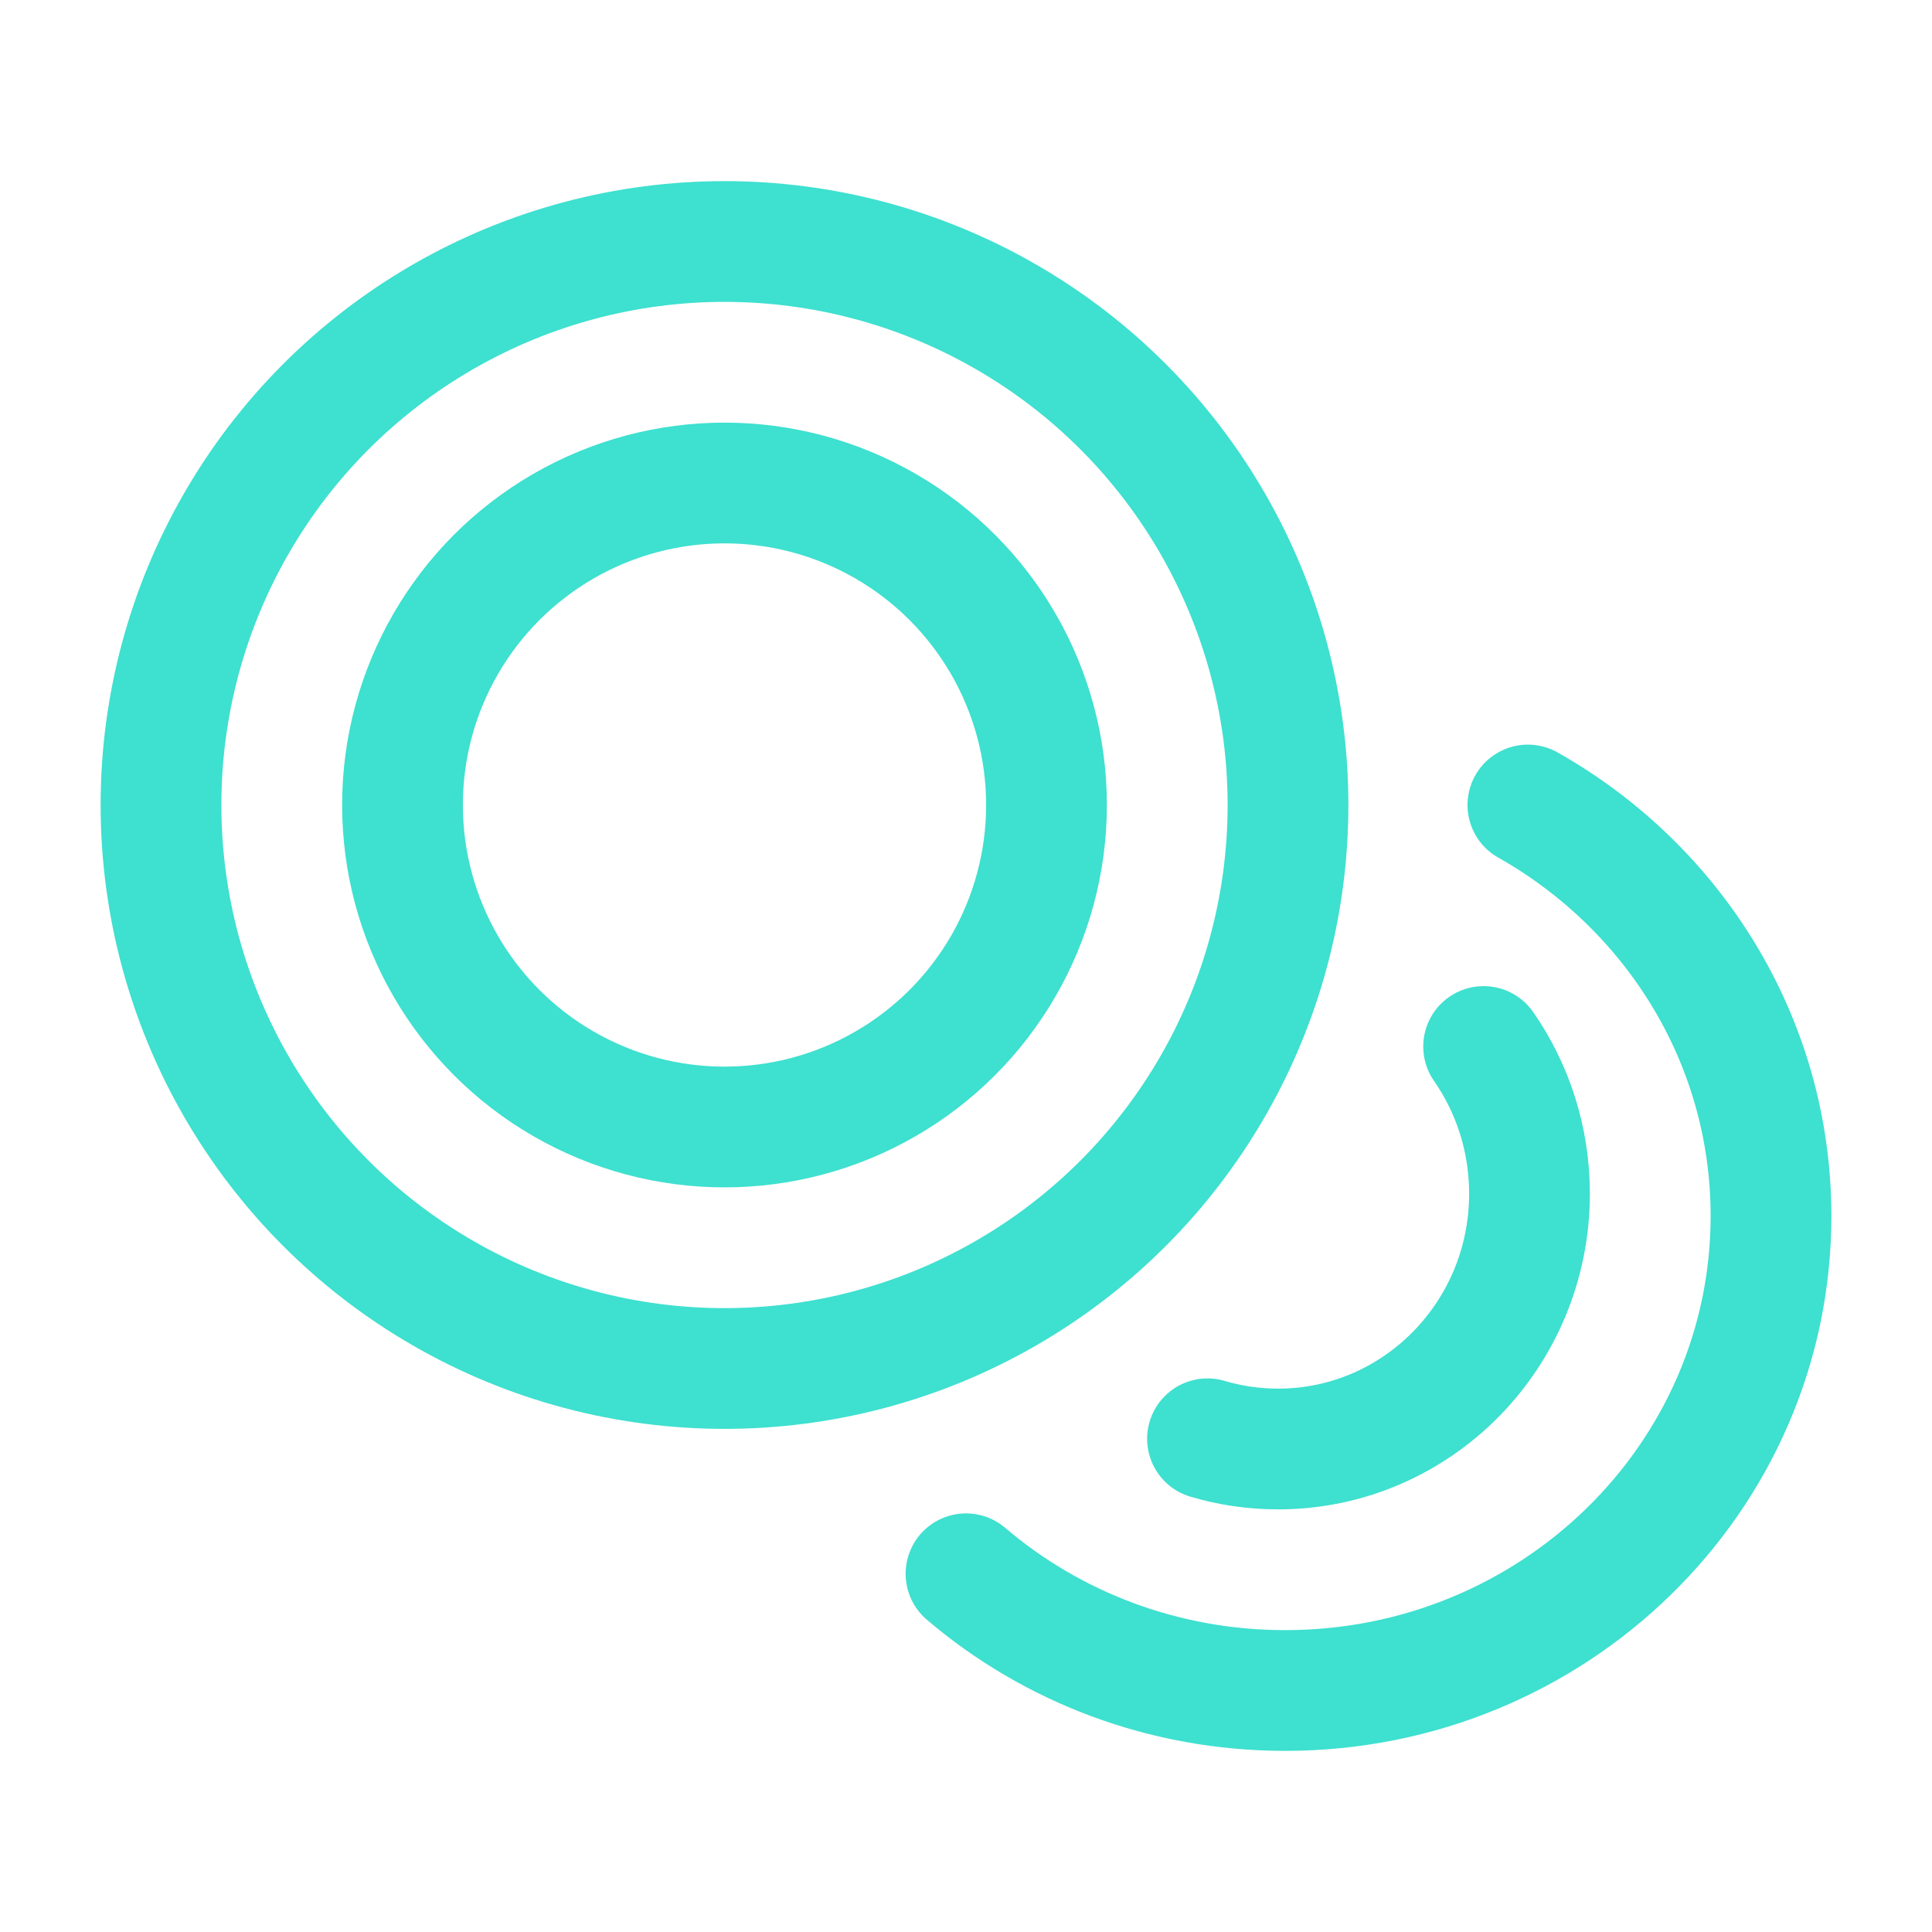 <svg xmlns="http://www.w3.org/2000/svg" viewBox="0 0 24 24" width="64" height="64" color="#3ee0cf" fill="none">
    <path d="M18.43 13C18.789 13.517 19 14.147 19 14.828C19 16.58 17.602 18 15.877 18C15.573 18 15.278 17.956 15 17.873M18.98 10C20.785 11.019 22 12.924 22 15.106C22 18.361 19.298 21 15.965 21C14.447 21 13.06 20.453 12 19.55" stroke="#3ee0cf" stroke-width="1.5" stroke-linecap="round"></path>
    <circle cx="9" cy="10" r="4" stroke="#3ee0cf" stroke-width="1.5"></circle>
    <circle cx="9" cy="10" r="7" stroke="#3ee0cf" stroke-width="1.5"></circle>
</svg>
